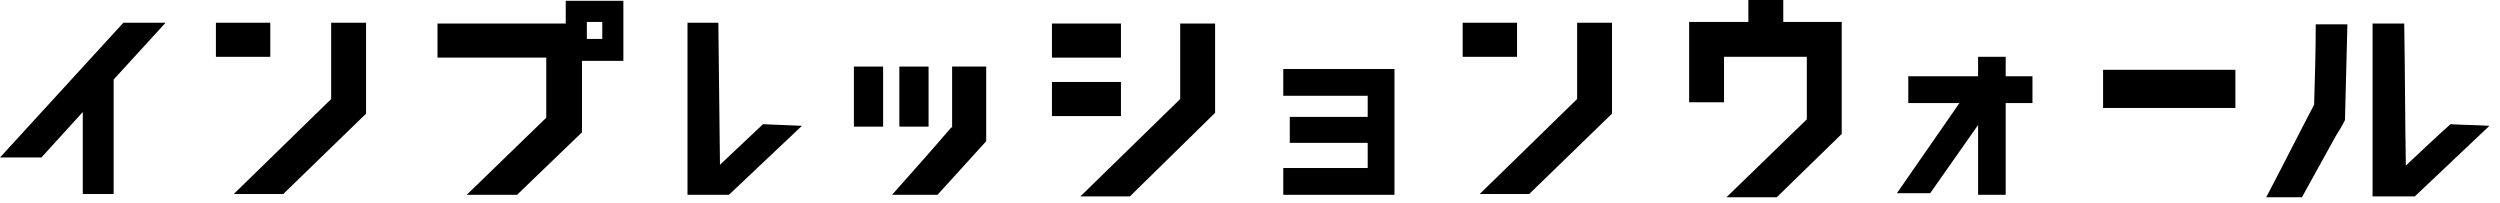 <?xml version="1.0" encoding="utf-8"?>
<!-- Generator: Adobe Illustrator 27.5.0, SVG Export Plug-In . SVG Version: 6.00 Build 0)  -->
<svg version="1.1" id="レイヤー_1" xmlns="http://www.w3.org/2000/svg" xmlns:xlink="http://www.w3.org/1999/xlink" x="0px"
	 y="0px" viewBox="0 0 308 25" style="enable-background:new 0 0 308 25;" xml:space="preserve">
<g>
	<g>
		<path d="M117.2,15.7L117.2,15.7c-2.4,2.8-4.9,5.6-7.3,8.3c1.9,0,3.7,0,5.6,0l6-6.6h0V8.2h-4.2V15.7z"/>
		<rect x="105.2" y="8.2" width="3.6" height="7.4"/>
		<rect x="110.8" y="8.2" width="3.6" height="7.4"/>
	</g>
	<rect x="259.1" y="8.6" width="16.3" height="4.7"/>
	<polygon points="158.1,8.5 158.1,11.8 168.5,11.8 168.5,14.4 158.9,14.4 158.9,17.6 168.5,17.6 168.5,20.7 158.1,20.7 158.1,24 
		171.8,24 171.8,8.5 	"/>
	<polygon points="247.1,9.4 247.1,7 243.7,7 243.7,9.4 235.1,9.4 235.1,12.7 241.4,12.7 233.7,23.8 237.8,23.8 243.7,15.4 243.7,24 
		247.1,24 247.1,12.7 250.4,12.7 250.4,9.4 	"/>
	<polygon points="53.9,7.1 67.3,7.1 67.3,14.5 57.5,24 63.7,24 71.7,16.3 71.7,2.9 53.9,2.9 	"/>
	<path d="M76.8,7.5V0.1h-7.1v7.4H76.8z M72.3,4.9V2.7h1.9v2.1H72.3z"/>
	<g>
		<rect x="26.6" y="2.8" width="6.7" height="4.2"/>
		<polygon points="40.8,12.2 40.8,12.2 28.8,23.9 34.9,23.9 45.1,14 45.1,2.8 40.8,2.8 		"/>
	</g>
	<g>
		<rect x="180.2" y="2.8" width="6.7" height="4.2"/>
		<polygon points="194.3,12.2 194.3,12.2 182.3,23.9 188.4,23.9 198.6,14 198.6,2.8 194.3,2.8 		"/>
	</g>
	<polygon points="15.2,2.8 0,19.4 5.1,19.4 10.2,13.8 10.2,23.9 14,23.9 14,9.8 20.4,2.8 	"/>
	<path d="M88.7,20.3L88.5,2.8h-3.8c0,0,0,14.3,0,21.2h0l0,0l5.1,0l9-8.5L94,15.3L88.7,20.3z"/>
	<g>
		<rect x="129.6" y="2.9" width="8.5" height="4.2"/>
		<polygon points="145.4,12.2 145.4,12.2 133.1,24.2 139.2,24.2 149.7,13.9 149.7,2.9 145.4,2.9 		"/>
		<rect x="129.6" y="10.1" width="8.5" height="4.2"/>
	</g>
	<g>
		<polygon points="208.1,2.7 208.1,12.6 212.4,12.6 212.4,7 222.6,7 222.6,14.7 212.7,24.3 218.9,24.3 226.9,16.5 226.9,7 226.9,4 
			226.9,2.7 		"/>
		<rect x="215.4" width="4.3" height="6.1"/>
	</g>
	<g>
		<path d="M285.1,12.9c-2,3.8-3.9,7.6-5.9,11.4c1.5,0,3,0,4.4,0c1.4-2.5,2.8-5.1,4.2-7.6c0.4-0.6,0.8-1.3,1.1-1.9
			c0.1-3.9,0.2-7.9,0.3-11.8h-3.9C285.3,6.2,285.2,9.5,285.1,12.9z"/>
		<path d="M296.4,20.4c-0.1-5.8-0.1-11.7-0.2-17.5h-3.9c0,7.1,0,14.2,0,21.3h0l0,0c1.7,0,3.4,0,5.2,0c3.1-2.9,6.1-5.8,9.2-8.7
			c-1.6-0.1-3.2-0.1-4.8-0.2C300,17,298.2,18.7,296.4,20.4z"/>
	</g>
</g>
</svg>

